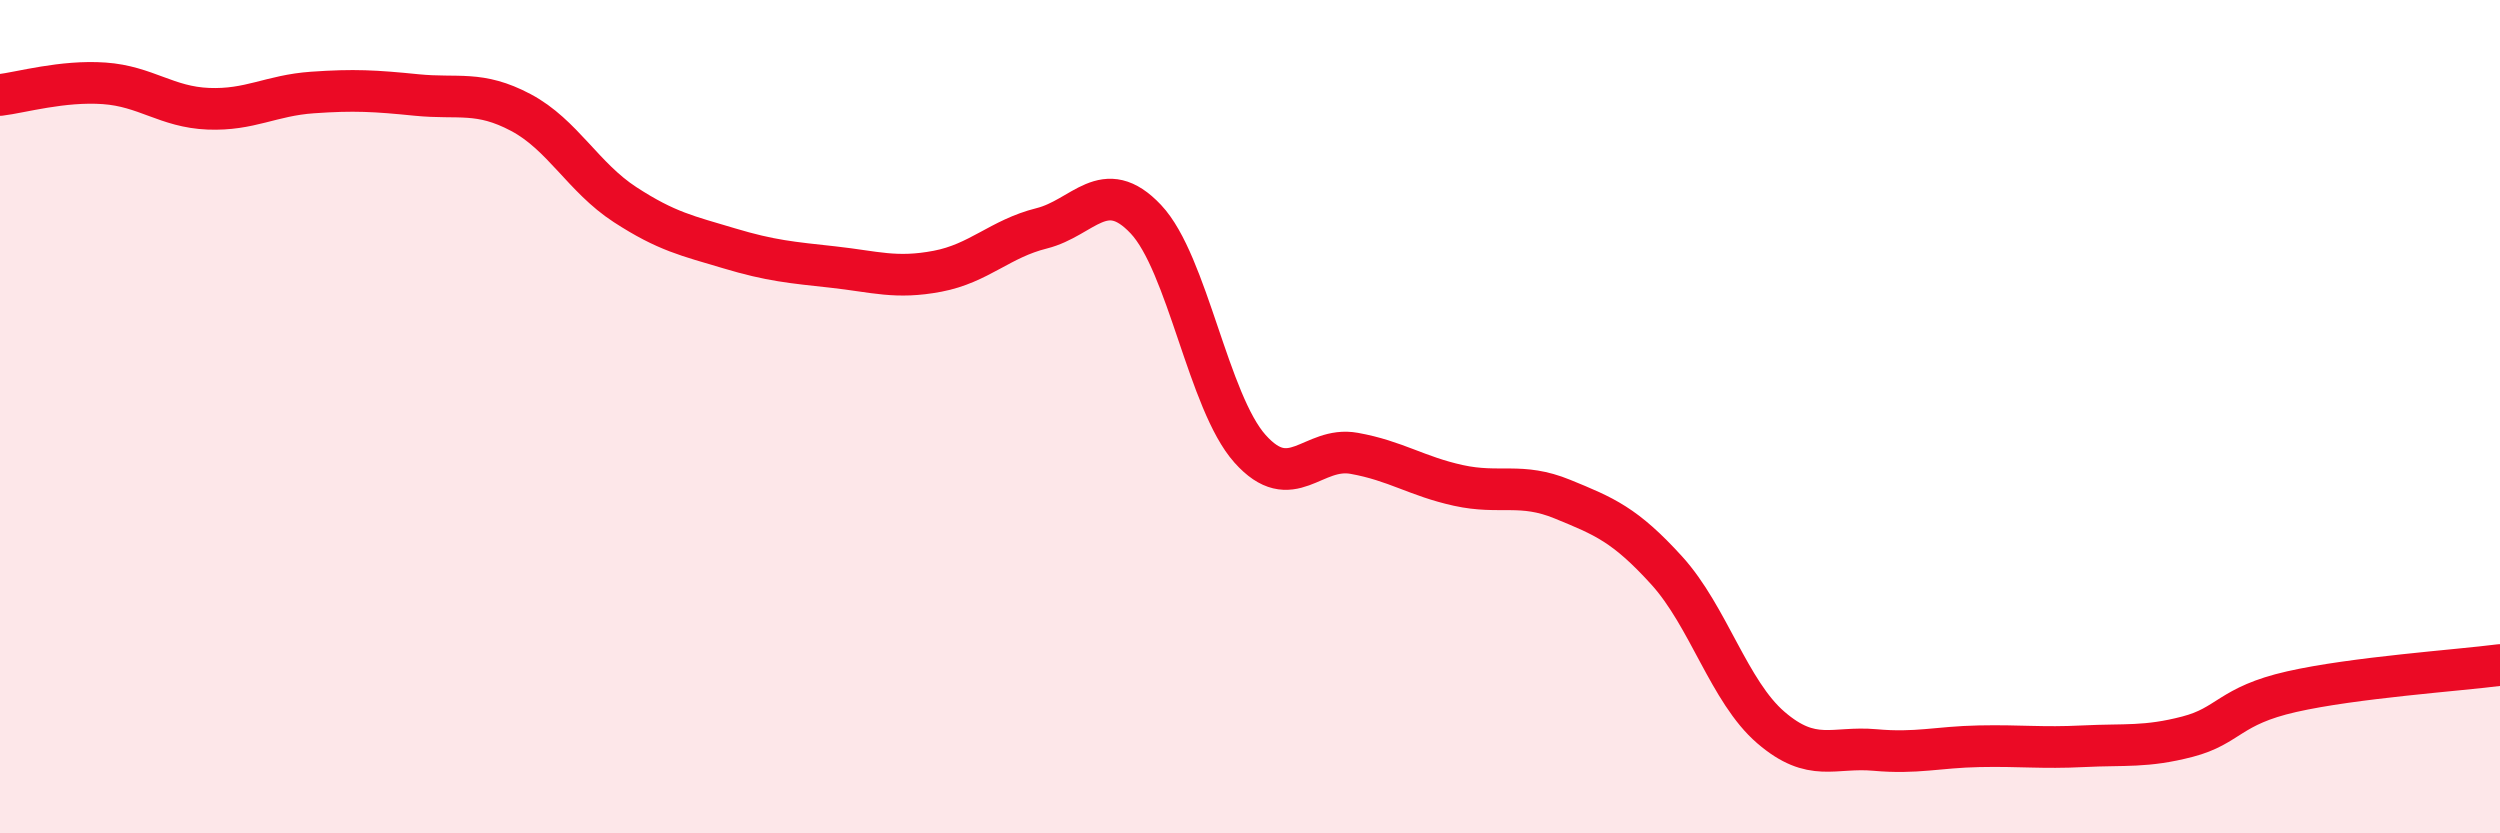 
    <svg width="60" height="20" viewBox="0 0 60 20" xmlns="http://www.w3.org/2000/svg">
      <path
        d="M 0,2.28 C 0.5,2.22 1.5,1.93 2.5,2 C 3.5,2.07 4,2.57 5,2.61 C 6,2.65 6.5,2.29 7.5,2.22 C 8.5,2.15 9,2.18 10,2.28 C 11,2.38 11.5,2.17 12.5,2.7 C 13.5,3.23 14,4.26 15,4.91 C 16,5.56 16.5,5.66 17.5,5.96 C 18.5,6.26 19,6.3 20,6.41 C 21,6.52 21.5,6.7 22.5,6.51 C 23.5,6.32 24,5.73 25,5.48 C 26,5.23 26.5,4.2 27.5,5.26 C 28.5,6.32 29,9.65 30,10.77 C 31,11.89 31.5,10.7 32.5,10.88 C 33.5,11.06 34,11.43 35,11.65 C 36,11.87 36.5,11.57 37.5,11.98 C 38.5,12.39 39,12.59 40,13.69 C 41,14.79 41.5,16.6 42.5,17.46 C 43.5,18.32 44,17.91 45,18 C 46,18.09 46.5,17.93 47.5,17.91 C 48.5,17.89 49,17.96 50,17.91 C 51,17.86 51.5,17.94 52.5,17.68 C 53.5,17.42 53.5,16.94 55,16.6 C 56.5,16.26 59,16.09 60,15.96L60 20L0 20Z"
        fill="#EB0A25"
        opacity="0.1"
        stroke-linecap="round"
        stroke-linejoin="round"
      />
      <path
        d="M 0,2.28 C 0.5,2.22 1.5,1.93 2.5,2 C 3.5,2.07 4,2.57 5,2.61 C 6,2.65 6.5,2.29 7.5,2.22 C 8.5,2.15 9,2.18 10,2.28 C 11,2.38 11.5,2.17 12.5,2.7 C 13.5,3.23 14,4.26 15,4.91 C 16,5.56 16.5,5.66 17.5,5.96 C 18.5,6.26 19,6.3 20,6.41 C 21,6.52 21.5,6.7 22.5,6.51 C 23.5,6.32 24,5.73 25,5.48 C 26,5.23 26.5,4.2 27.5,5.26 C 28.5,6.32 29,9.65 30,10.77 C 31,11.89 31.5,10.7 32.5,10.88 C 33.5,11.06 34,11.43 35,11.65 C 36,11.87 36.5,11.57 37.5,11.98 C 38.5,12.39 39,12.59 40,13.69 C 41,14.79 41.5,16.6 42.5,17.46 C 43.5,18.32 44,17.91 45,18 C 46,18.09 46.5,17.93 47.5,17.91 C 48.5,17.89 49,17.96 50,17.91 C 51,17.86 51.5,17.94 52.5,17.68 C 53.5,17.42 53.5,16.94 55,16.6 C 56.5,16.26 59,16.09 60,15.96"
        stroke="#EB0A25"
        stroke-width="1"
        fill="none"
        stroke-linecap="round"
        stroke-linejoin="round"
      />
    </svg>
  